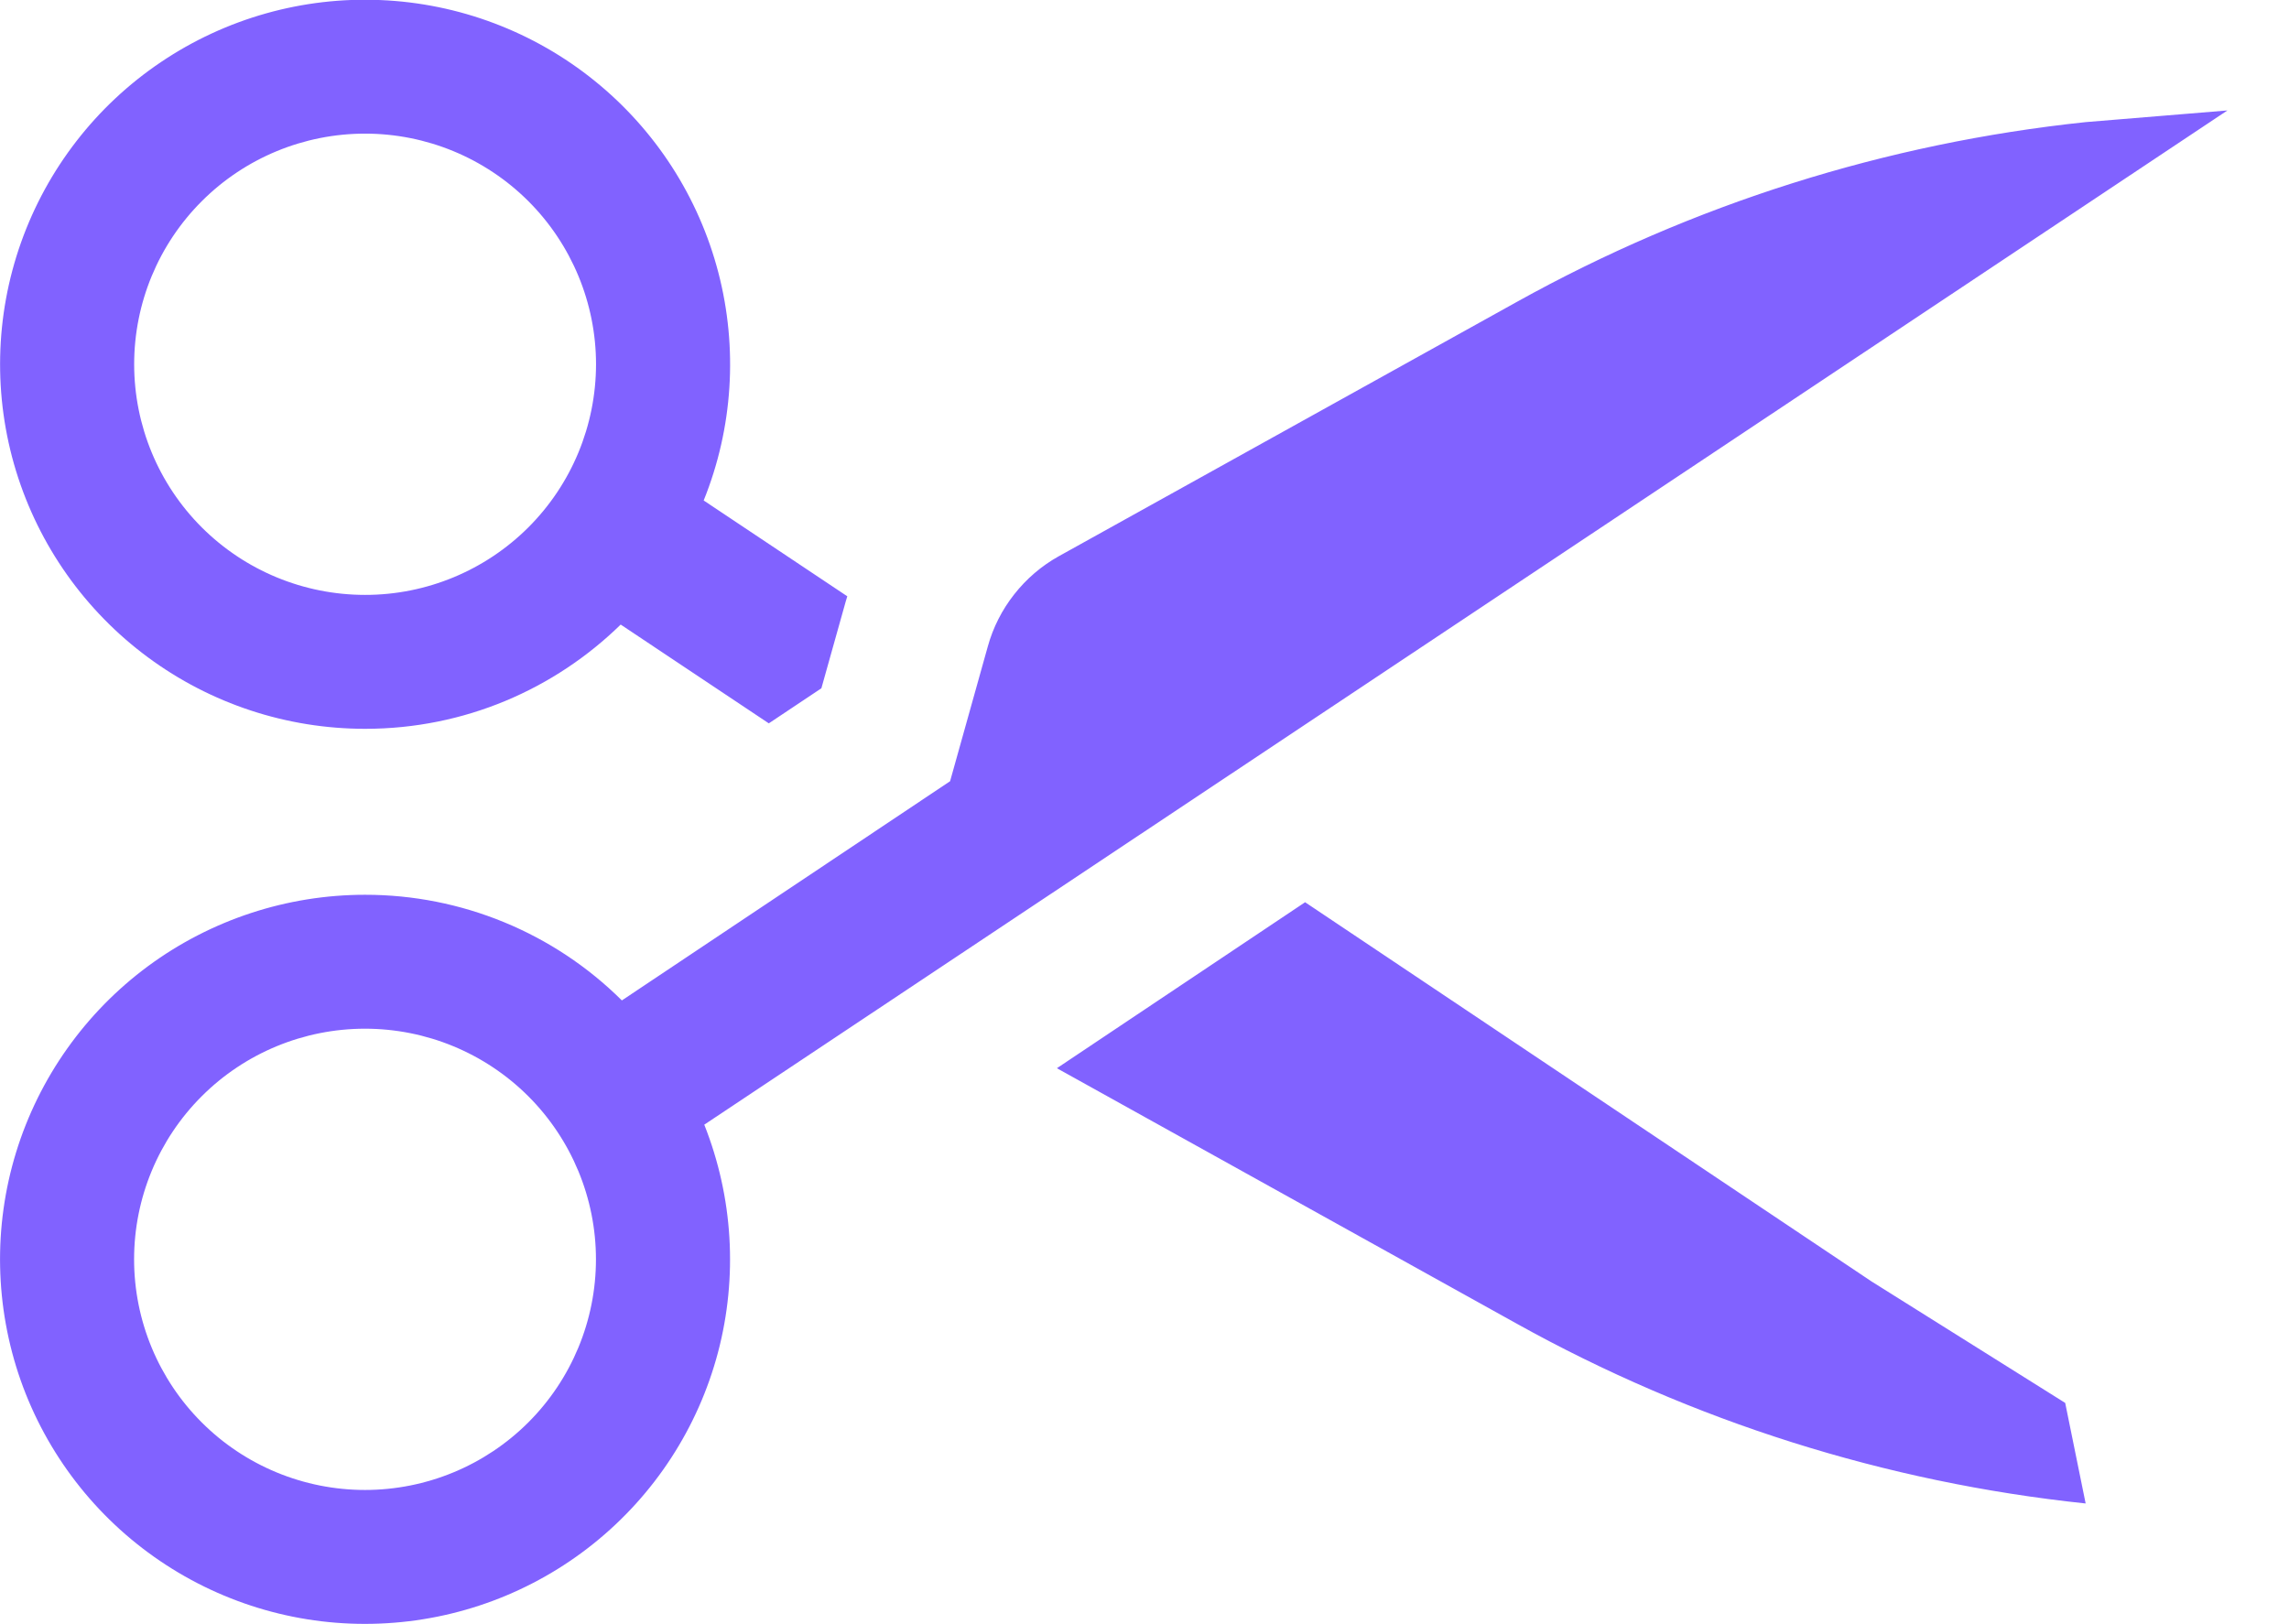 <svg width="31" height="22" viewBox="0 0 31 22" fill="none" xmlns="http://www.w3.org/2000/svg">
<path fill-rule="evenodd" clip-rule="evenodd" d="M1.817 4.934C1.817 5.763 2.146 6.557 2.732 7.143C3.319 7.729 4.114 8.058 4.944 8.058C5.773 8.059 6.569 7.729 7.155 7.144C7.742 6.558 8.071 5.763 8.072 4.935C8.072 4.106 7.742 3.311 7.156 2.725C6.569 2.139 5.774 1.81 4.944 1.81C4.115 1.81 3.319 2.139 2.733 2.725C2.146 3.311 1.817 4.106 1.817 4.934ZM4.944 9.872C3.885 9.872 2.855 9.533 2.004 8.904C1.153 8.275 0.527 7.39 0.217 6.379C-0.092 5.368 -0.069 4.284 0.284 3.287C0.637 2.291 1.301 1.433 2.178 0.842C3.055 0.25 4.1 -0.045 5.157 0.001C6.214 0.046 7.229 0.429 8.052 1.094C8.876 1.759 9.463 2.67 9.729 3.693C9.995 4.716 9.926 5.798 9.53 6.779L11.475 8.077C11.461 8.122 11.447 8.168 11.435 8.214L11.124 9.323L10.412 9.798L8.406 8.46C7.514 9.332 6.292 9.873 4.944 9.872ZM1.816 17.058C1.816 16.229 2.145 15.435 2.732 14.849C3.318 14.263 4.114 13.934 4.943 13.934C5.773 13.934 6.568 14.263 7.155 14.849C7.741 15.435 8.071 16.23 8.071 17.058C8.071 17.887 7.741 18.681 7.155 19.267C6.568 19.853 5.773 20.182 4.943 20.182C4.114 20.182 3.318 19.853 2.732 19.267C2.145 18.681 1.816 17.886 1.816 17.058ZM4.944 12.12C3.886 12.12 2.857 12.459 2.006 13.086C1.156 13.714 0.529 14.598 0.218 15.608C-0.092 16.617 -0.07 17.7 0.28 18.697C0.631 19.693 1.293 20.551 2.168 21.144C3.043 21.737 4.085 22.035 5.142 21.992C6.199 21.95 7.214 21.57 8.038 20.909C8.863 20.248 9.454 19.34 9.724 18.318C9.993 17.297 9.928 16.216 9.538 15.234L30.166 1.496L28.247 1.654C25.541 1.939 22.921 2.767 20.543 4.089L14.338 7.535C14.105 7.665 13.901 7.84 13.736 8.05C13.571 8.259 13.449 8.499 13.378 8.756L12.867 10.582L8.422 13.551C7.498 12.633 6.247 12.119 4.944 12.12ZM14.314 14.469L14.338 14.483L20.542 17.93C22.919 19.252 25.54 20.08 28.246 20.365L27.969 19.003L25.347 17.358L17.675 12.221L14.314 14.469Z" fill="#8162FF"/>
</svg>
